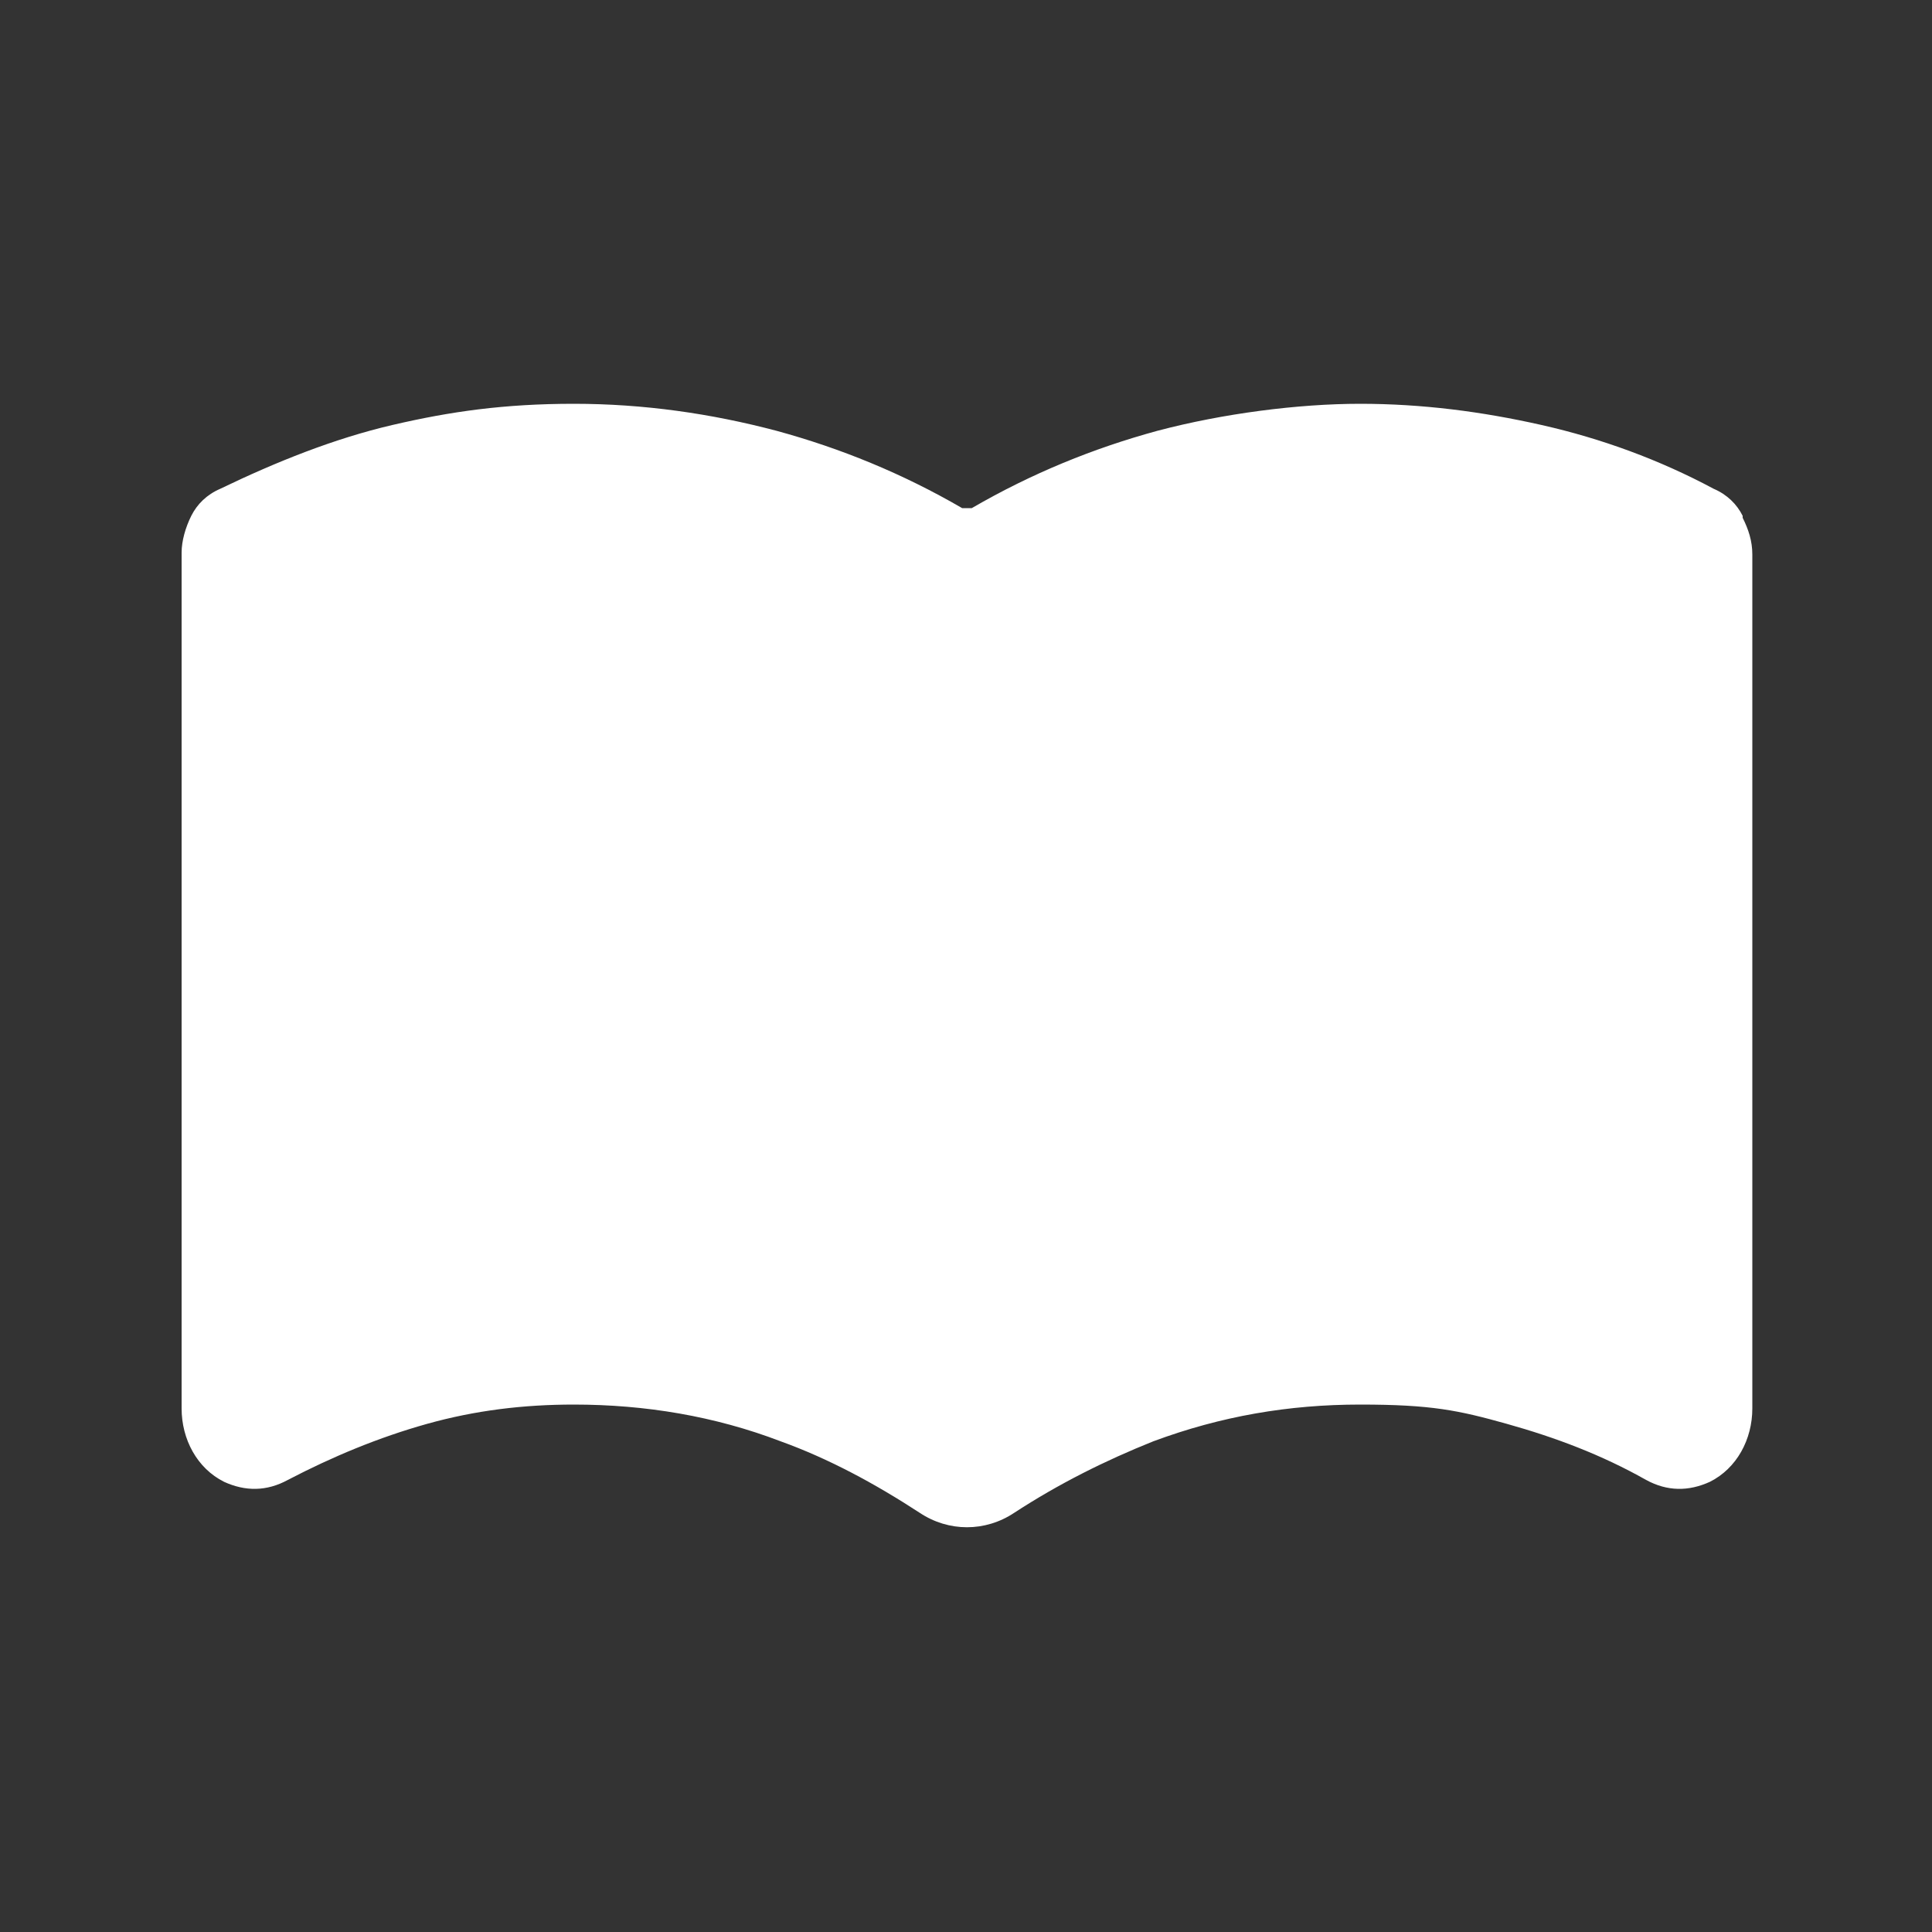 <?xml version="1.0" encoding="UTF-8"?><svg id="a" xmlns="http://www.w3.org/2000/svg" viewBox="0 0 100 100"><rect x="0" y="0" width="100" height="100" fill="#333333" stroke="none"/><defs><style>.b{fill:#fff;stroke-width:0px;}</style></defs><path class="b" d="M90.2,26.7c-.3-.6-.8-1.1-1.5-1.4-2.8-1.5-5.8-2.6-8.9-3.3-3.1-.7-6.2-1.1-9.4-1.1s-7.1.5-10.5,1.4c-3.3.9-6.5,2.2-9.6,4-.2,0-.3,0-.5,0-3.1-1.8-6.3-3.1-9.6-4-3.4-.9-6.9-1.4-10.5-1.4s-6.4.4-9.4,1.1-6,1.9-8.9,3.3c-.7.3-1.2.8-1.5,1.4-.3.6-.5,1.3-.5,1.9v44.3c0,1.6.8,3.1,2.2,3.8,1.1.5,2.2.5,3.3-.1,2.3-1.2,4.7-2.2,7.2-2.9,2.5-.7,5-1,7.6-1,3.7,0,7.3.6,10.7,1.9,2.5.9,4.9,2.2,7.2,3.7,1.5,1,3.4,1,4.9,0,2.3-1.5,4.7-2.7,7.2-3.7,3.5-1.3,7-1.9,10.7-1.9s5.1.3,7.6,1,4.9,1.6,7.2,2.9c1.1.6,2.2.6,3.3.1,1.4-.7,2.2-2.2,2.2-3.8V28.7c0-.7-.2-1.3-.5-1.9Z"/></svg>